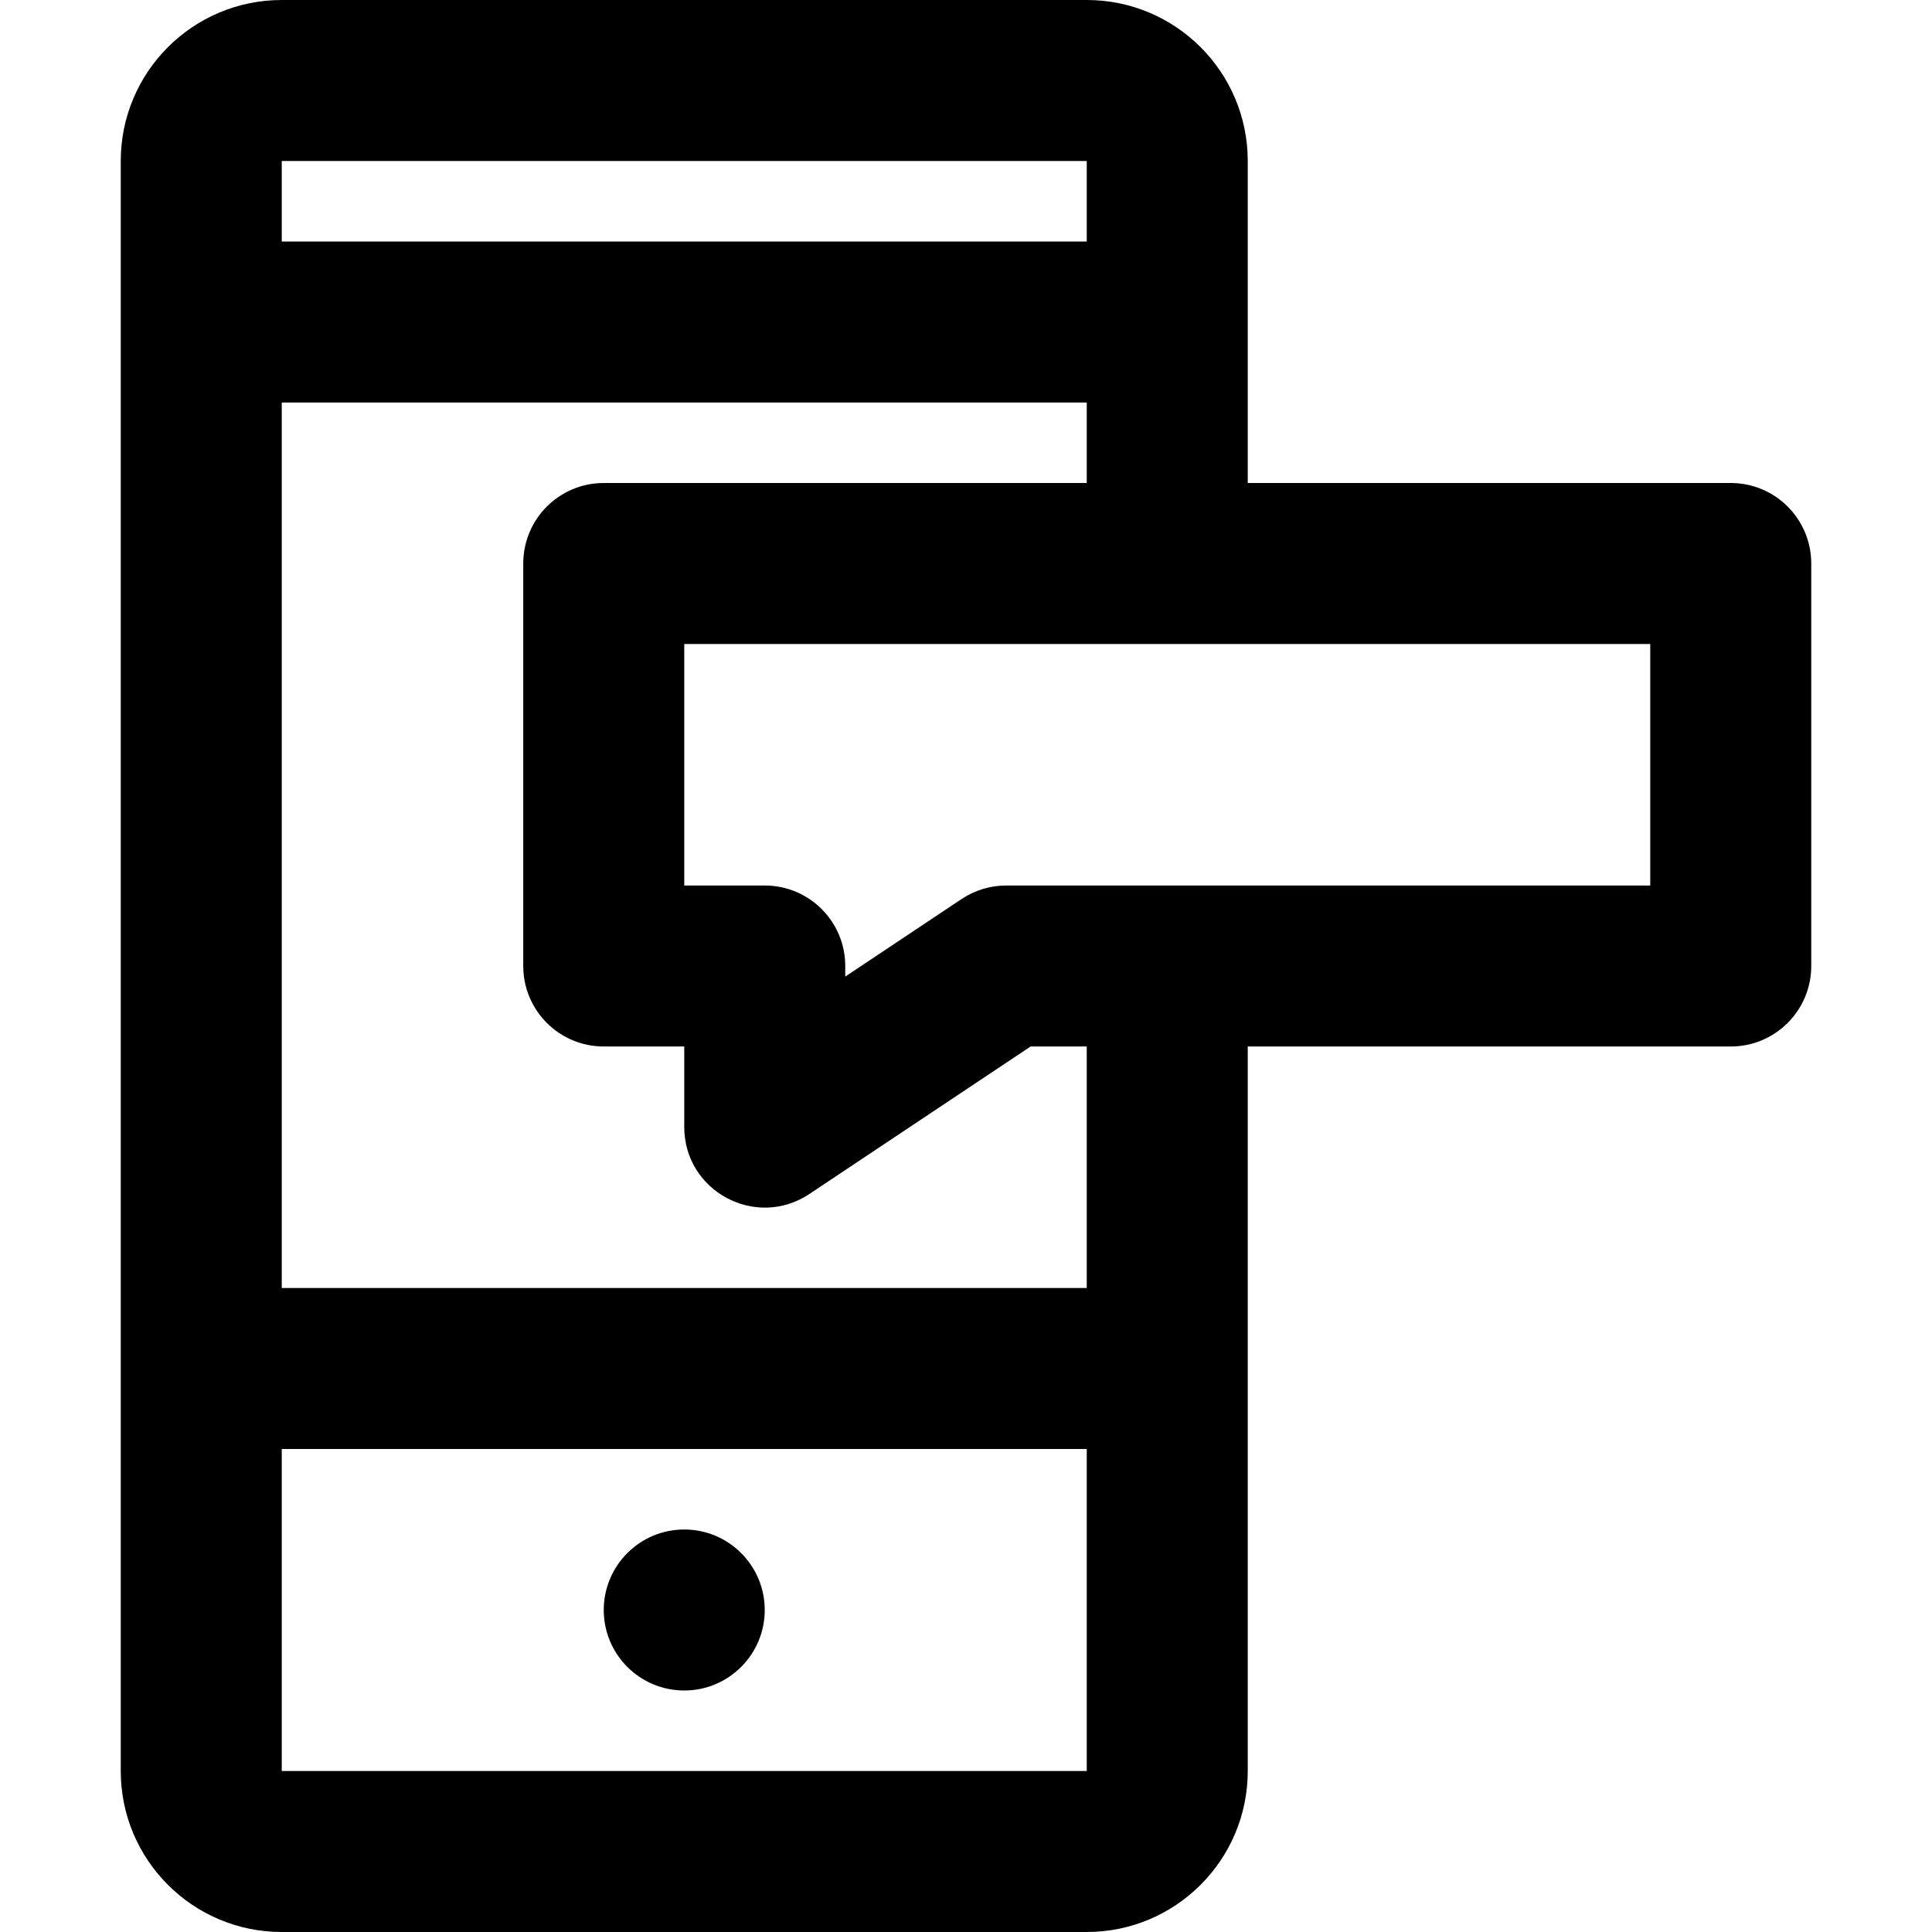 <?xml version="1.0" encoding="iso-8859-1"?>
<!-- Uploaded to: SVG Repo, www.svgrepo.com, Generator: SVG Repo Mixer Tools -->
<svg fill="#000000" height="800px" width="800px" version="1.1" id="Layer_1" xmlns="http://www.w3.org/2000/svg" xmlns:xlink="http://www.w3.org/1999/xlink" 
	 viewBox="0 0 512 512" xml:space="preserve">
<g>
	<g>
		<g>
			<path d="M181.333,405.333c-11.776,0-21.333,9.557-21.333,21.333S169.557,448,181.333,448s21.333-9.557,21.333-21.333
				S193.109,405.333,181.333,405.333z"/>
			<path d="M458.667,128h-128V42.667C330.667,19.109,311.558,0,288,0H74.667C51.109,0,32,19.109,32,42.667v426.667
				C32,492.891,51.109,512,74.667,512H288c23.558,0,42.667-19.109,42.667-42.667v-192h128c11.782,0,21.333-9.551,21.333-21.333
				V149.333C480,137.551,470.449,128,458.667,128z M288,42.667V64H74.667V42.667H288z M74.667,469.333V384H288v85.333H74.667z
				 M288,341.333H74.667V106.667H288V128H160c-11.782,0-21.333,9.551-21.333,21.333V256c0,11.782,9.551,21.333,21.333,21.333h21.333
				v21.333c0,17.039,18.99,27.202,33.167,17.75l58.626-39.084H288V341.333z M437.333,234.667h-128h-42.667
				c-4.212,0-8.329,1.247-11.834,3.583L224,258.805V256c0-11.782-9.551-21.333-21.333-21.333h-21.333v-64h128h128V234.667z"/>
		</g>
	</g>
</g>
</svg>